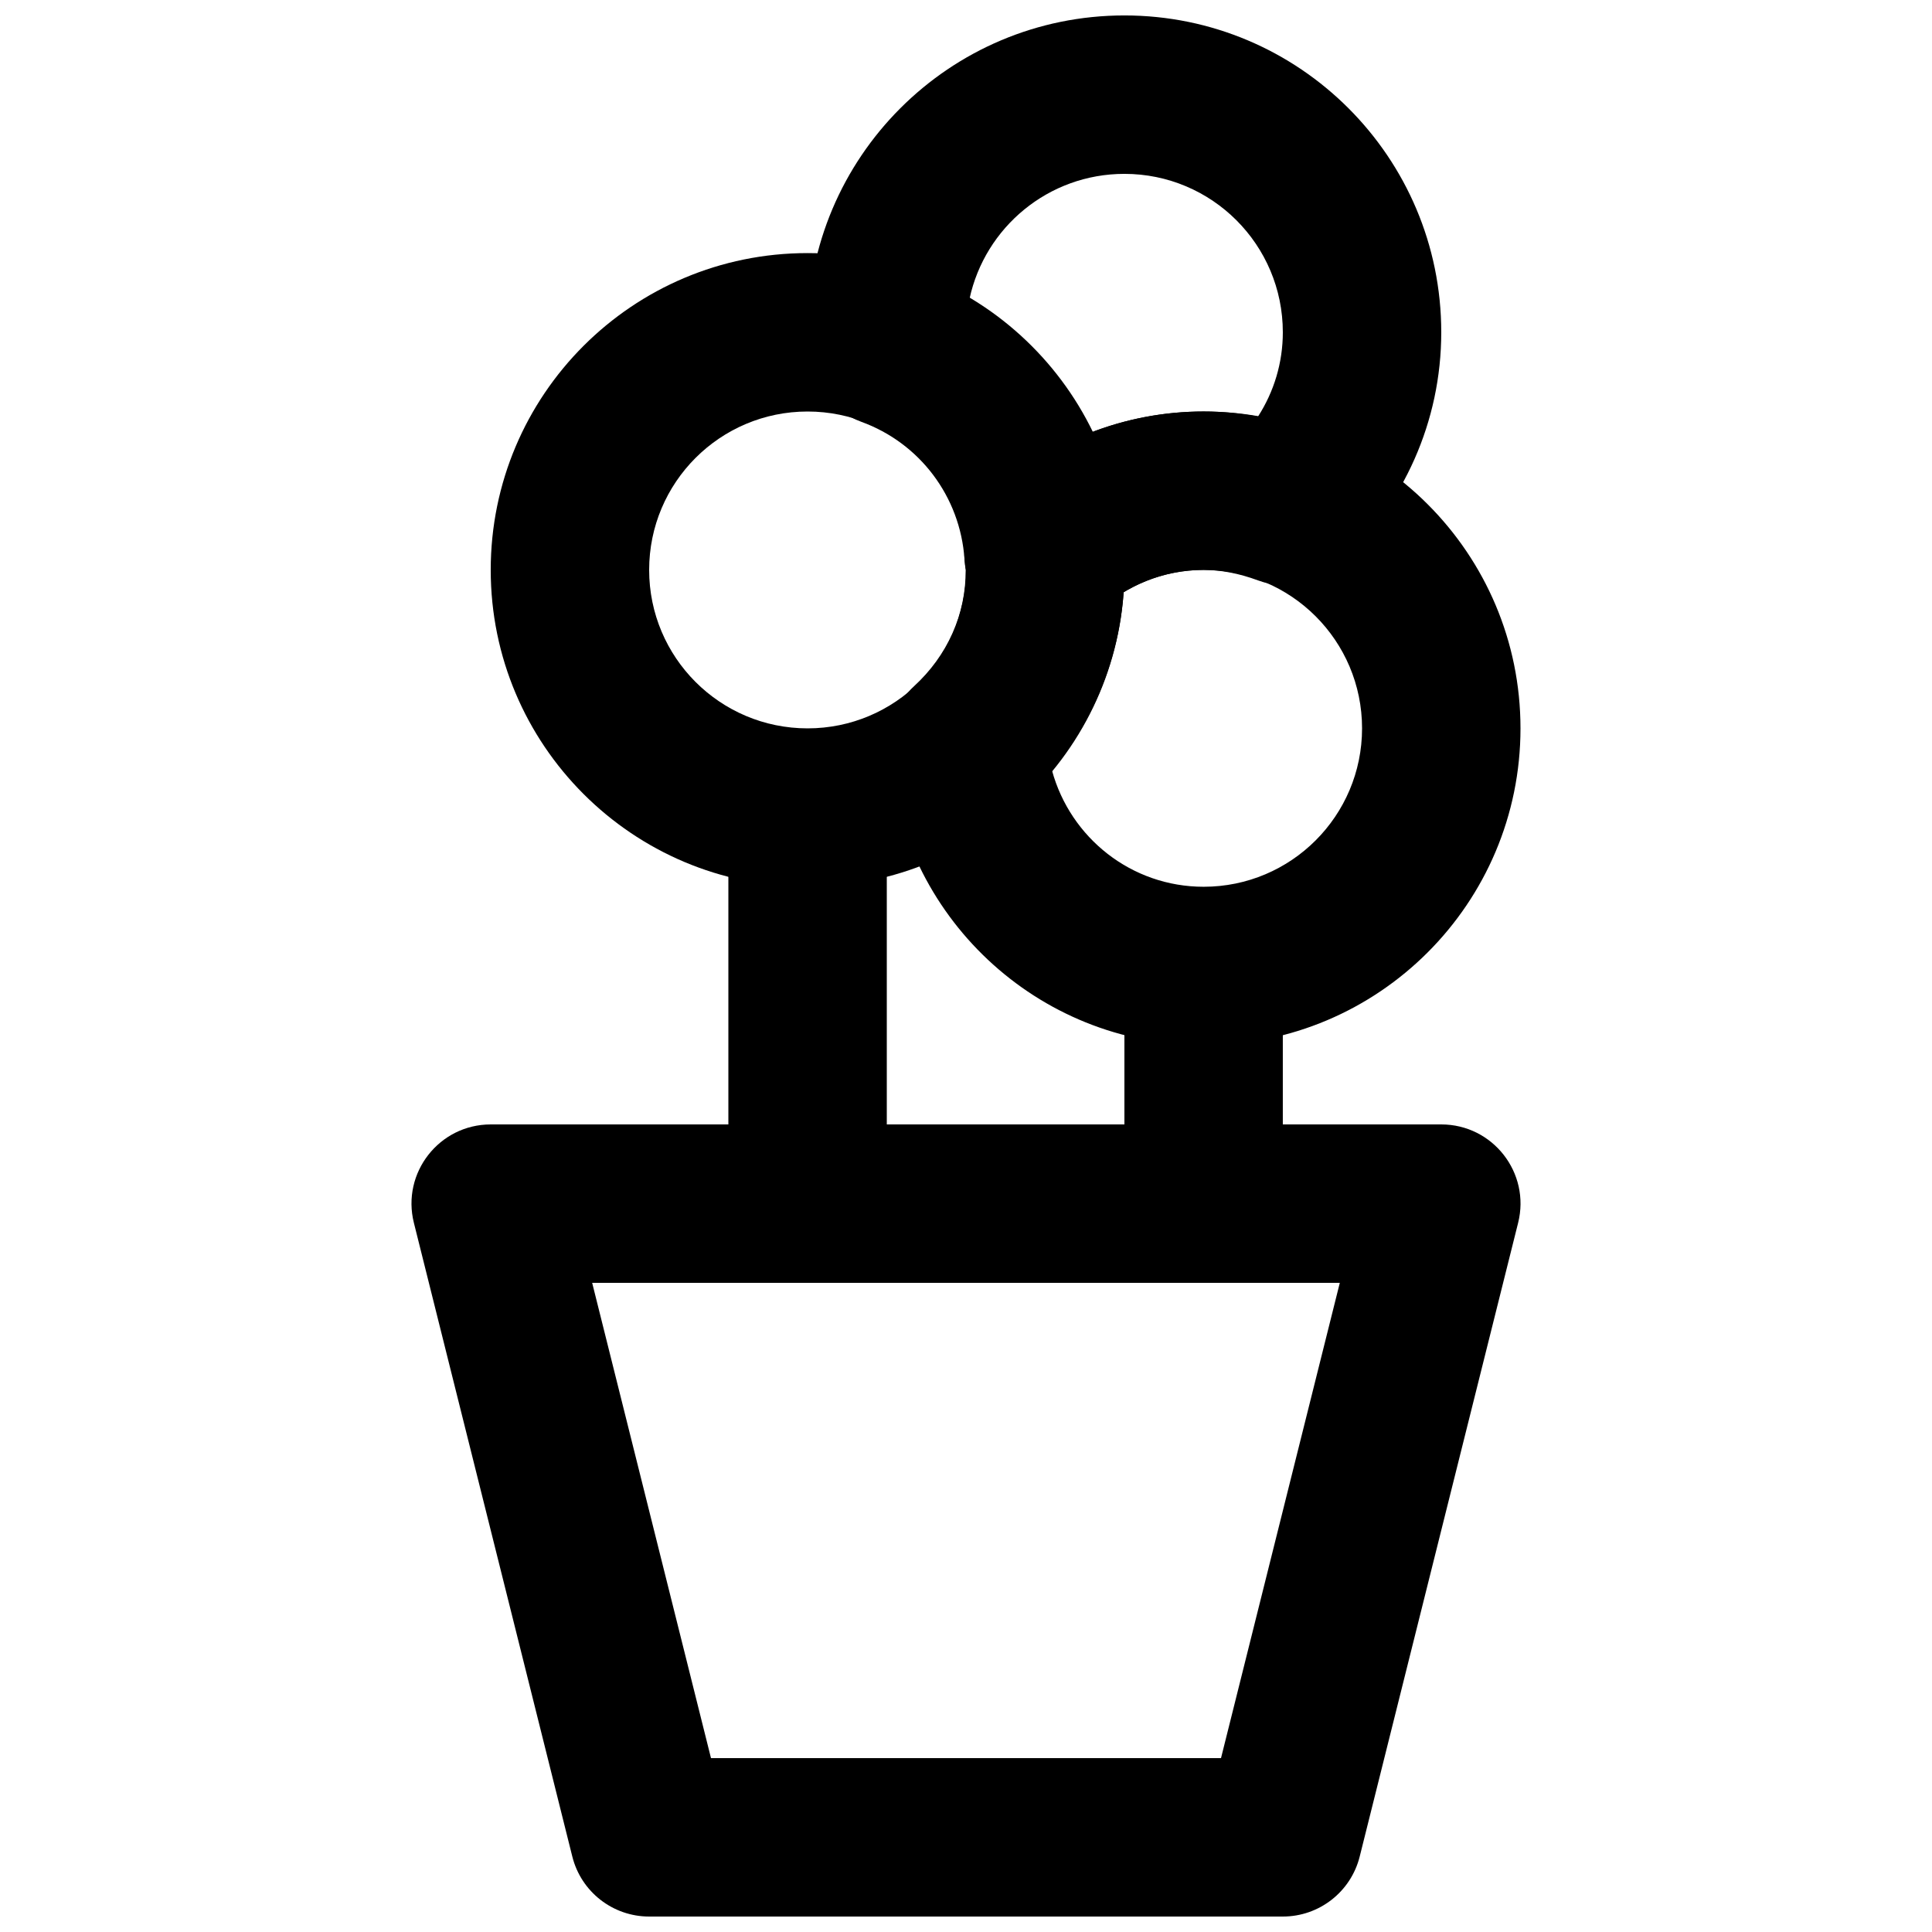 <?xml version="1.0" encoding="UTF-8"?>
<!-- Uploaded to: SVG Repo, www.svgrepo.com, Generator: SVG Repo Mixer Tools -->
<svg width="800px" height="800px" version="1.1" viewBox="144 144 512 512" xmlns="http://www.w3.org/2000/svg">
 <defs>
  <clipPath id="b">
   <path d="m253 441h294v210.9h-294z"/>
  </clipPath>
  <clipPath id="a">
   <path d="m358 148.09h168v163.91h-168z"/>
  </clipPath>
 </defs>
 <g clip-path="url(#b)">
  <path d="m467.58 609.92h-135.16l-31.488-125.95h198.13zm16.387 41.984c9.633 0 18.031-6.555 20.367-15.898l41.984-167.94c3.312-13.25-6.707-26.082-20.367-26.082h-251.9c-13.656 0-23.68 12.832-20.367 26.082l41.984 167.94c2.336 9.344 10.734 15.898 20.367 15.898z" fill-rule="evenodd"/>
 </g>
 <path d="m400 295.04c0 23.188-18.797 41.984-41.984 41.984-23.191 0-41.984-18.797-41.984-41.984 0-23.191 18.793-41.984 41.984-41.984 23.188 0 41.984 18.793 41.984 41.984zm41.984 0c0-46.379-37.594-83.969-83.969-83.969-46.379 0-83.969 37.59-83.969 83.969 0 46.375 37.59 83.969 83.969 83.969 46.375 0 83.969-37.594 83.969-83.969z" fill-rule="evenodd"/>
 <path d="m379.01 462.98v-104.96h-41.984v104.96z" fill-rule="evenodd"/>
 <path d="m483.96 462.98v-62.977h-41.98v62.977z" fill-rule="evenodd"/>
 <g clip-path="url(#a)">
  <path d="m434.74 306.22c7.832-7.191 17.715-11.184 28.23-11.184 4.648 0 9.41 0.93 14.426 2.777 7.418 2.731 15.738 1.066 21.531-4.305 17.074-15.832 27.02-37.824 27.02-61.449 0-46.379-37.59-83.969-83.969-83.969-46.379 0-83.969 37.59-83.969 83.969 0 1.918 0.121 3.106 0.402 5.152 0.559 8.484 5.973 15.719 13.828 18.566 15.453 5.609 26.215 19.762 27.363 36.414 1.207 17.551 22.172 25.922 35.137 14.027zm-33.797-83.078c4.09-18.906 20.906-33.066 41.035-33.066 23.191 0 41.984 18.793 41.984 41.984 0 8.055-2.324 15.719-6.578 22.328-4.754-0.879-9.555-1.336-14.414-1.336-10.305 0-20.305 1.898-29.637 5.477-7.078-14.641-18.312-26.98-32.391-35.387z" fill-rule="evenodd"/>
 </g>
 <path d="m462.98 253.05c-21.215 0-41.184 8.07-56.621 22.234-4.727 4.34-7.211 10.605-6.742 17.008 0.156 1.695 0.156 1.695 0.305 2.758 0.082 11.785-4.922 22.766-13.66 30.773-4.711 4.316-7.199 10.539-6.762 16.914 3.016 43.934 39.301 78.25 83.48 78.25 46.375 0 83.965-37.594 83.965-83.969 0-46.379-37.59-83.969-83.965-83.969zm-21.203 47.902c6.391-3.844 13.641-5.918 21.203-5.918 23.188 0 41.98 18.793 41.98 41.984 0 23.188-18.793 41.984-41.98 41.984-19.129 0-35.309-12.945-40.191-30.816 11.016-13.316 17.746-29.711 18.988-47.234z" fill-rule="evenodd"/>
</svg>